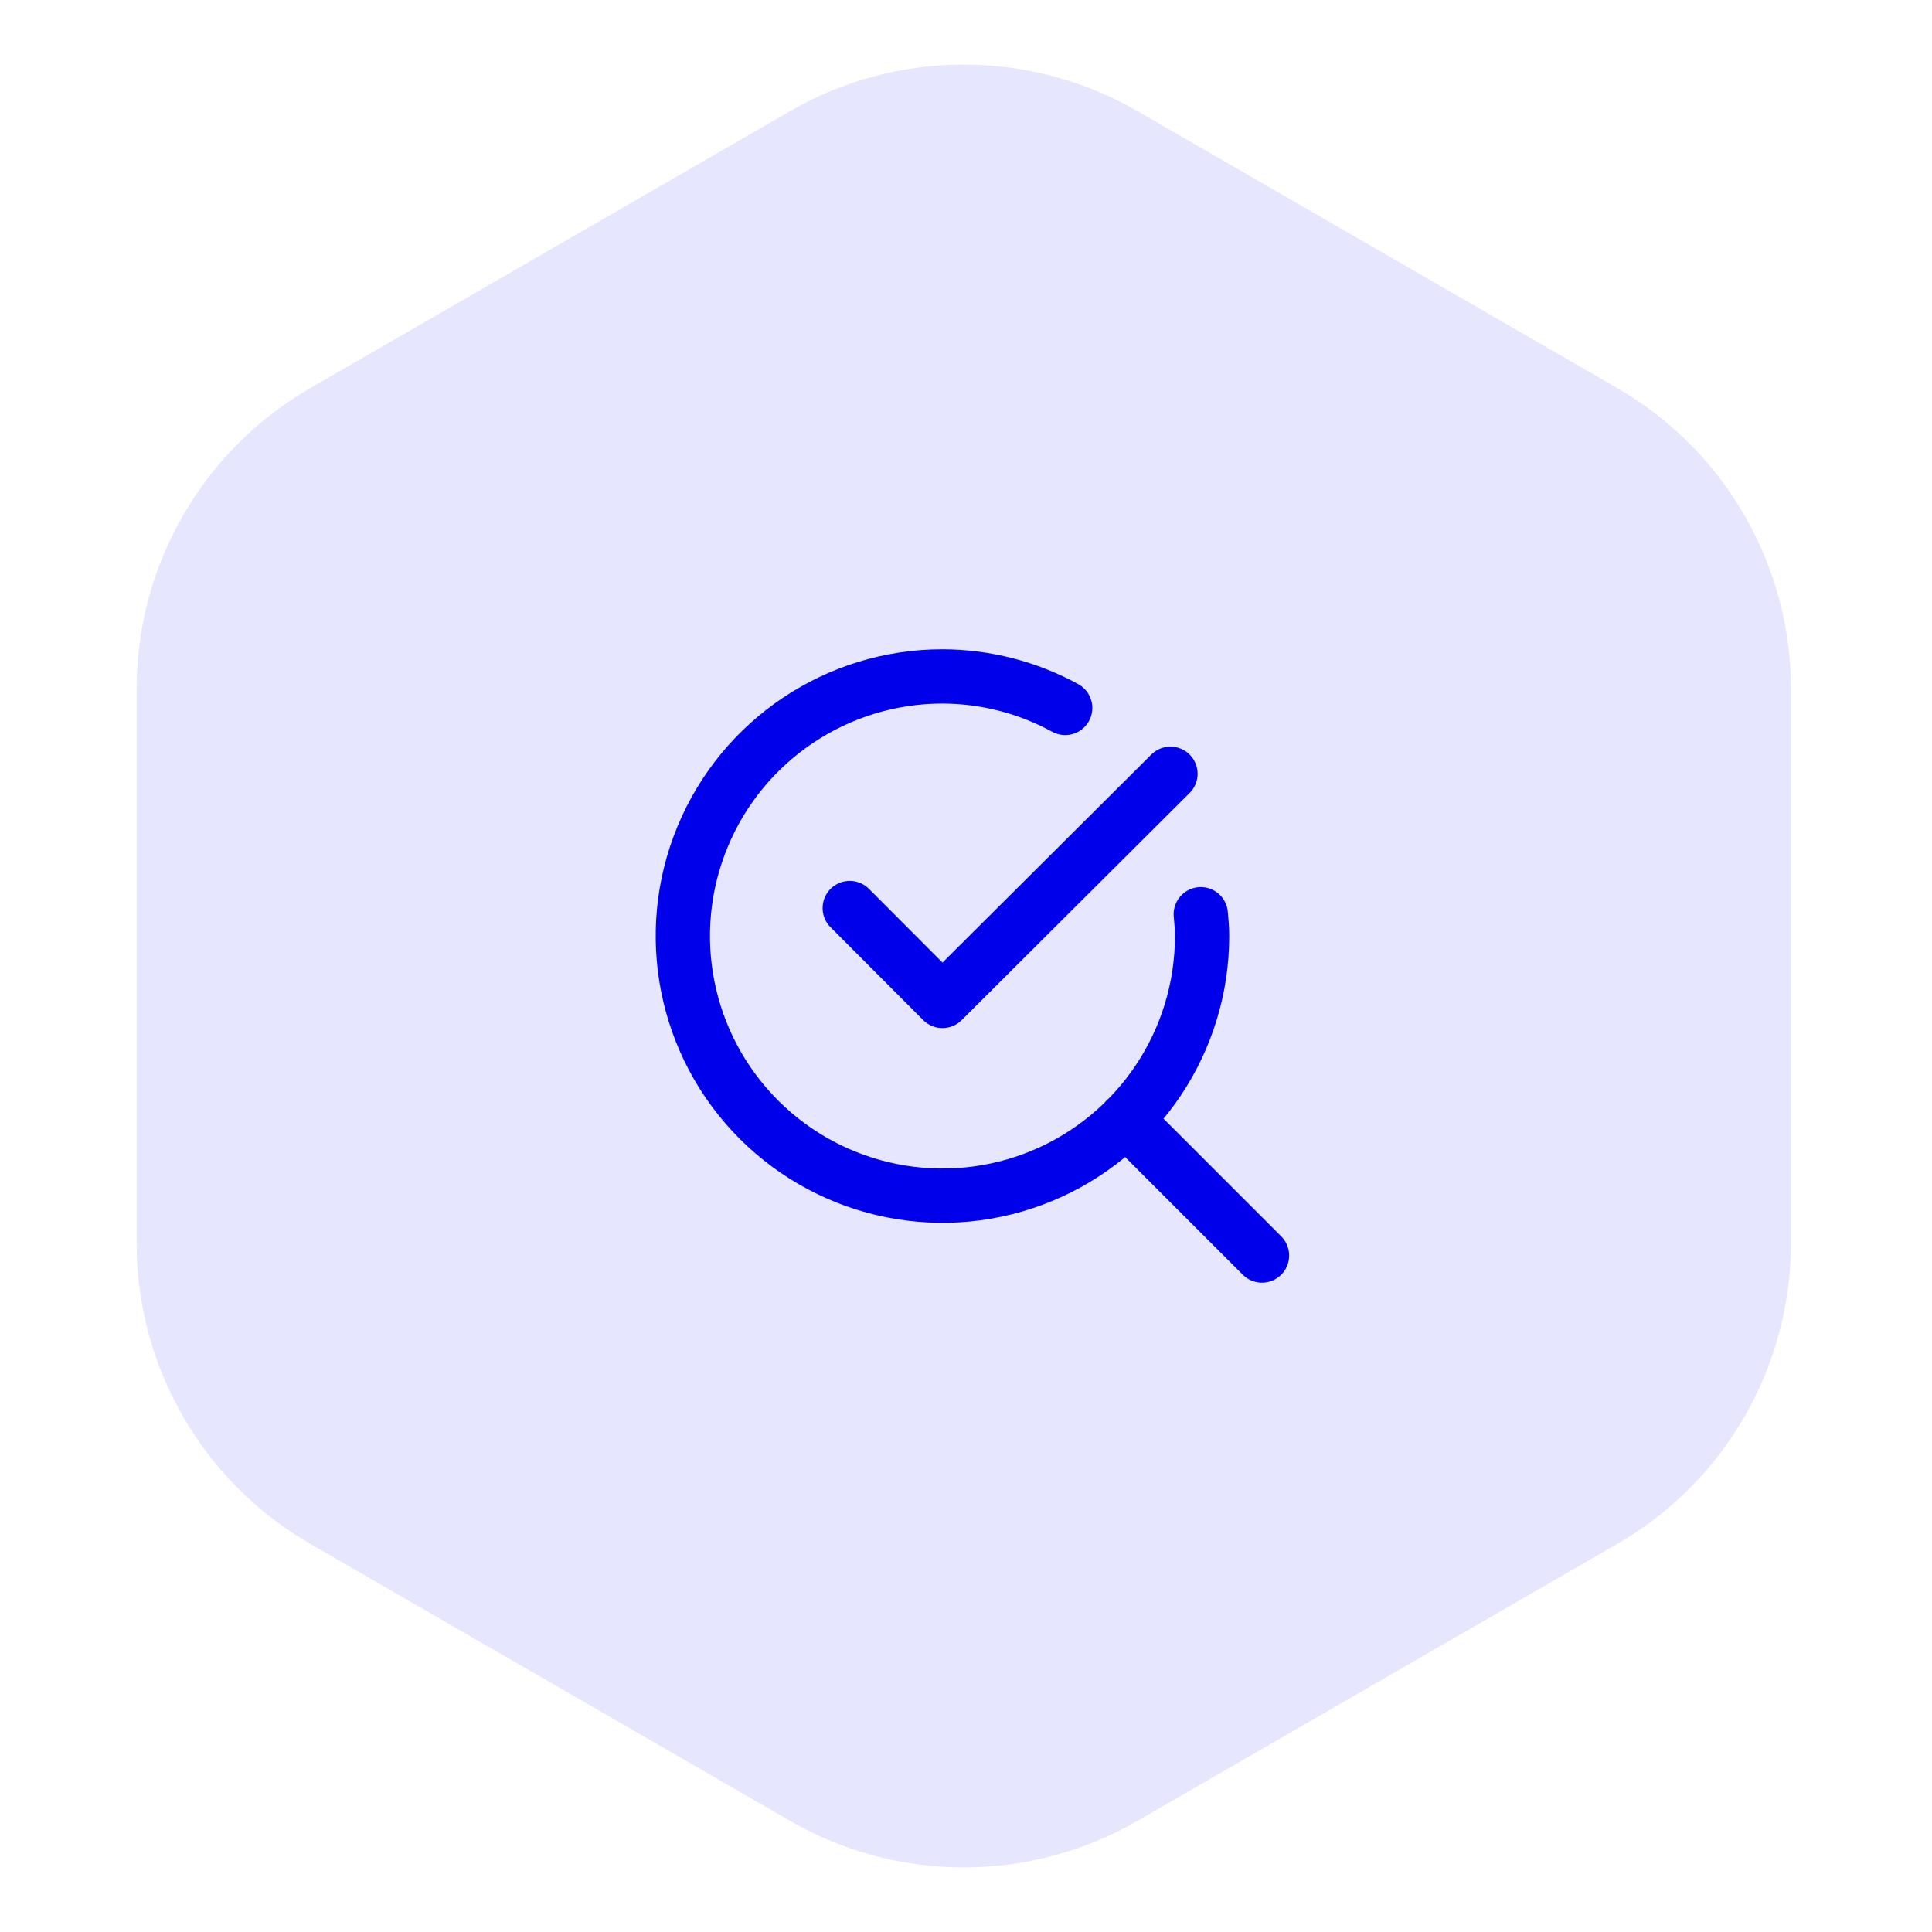 <svg width="89" height="89" viewBox="0 0 89 89" fill="none" xmlns="http://www.w3.org/2000/svg">
<path d="M36.398 83.881C41.349 86.739 47.448 86.739 52.398 83.881L74.504 71.119C79.454 68.261 82.504 62.979 82.504 57.262V31.738C82.504 26.021 79.454 20.739 74.504 17.881L52.398 5.119C47.448 2.261 41.349 2.261 36.398 5.119L14.293 17.881C9.343 20.739 6.293 26.021 6.293 31.738V57.262C6.293 62.979 9.343 68.261 14.293 71.119L36.398 83.881Z" fill="#E6E6FF"/>
<path d="M58.136 57.838L51.867 51.569M53.919 35.645L43.415 46.11L39.145 41.831M55.316 42.115C55.346 42.448 55.376 42.782 55.376 43.115C55.378 47.953 52.465 52.316 47.996 54.168C43.527 56.021 38.382 54.999 34.961 51.578C31.539 48.158 30.515 43.013 32.367 38.543C34.218 34.074 38.58 31.16 43.418 31.16C45.394 31.165 47.337 31.664 49.07 32.612" stroke="#0000EB" stroke-width="2.5" stroke-linecap="round" stroke-linejoin="round"/>
</svg>
